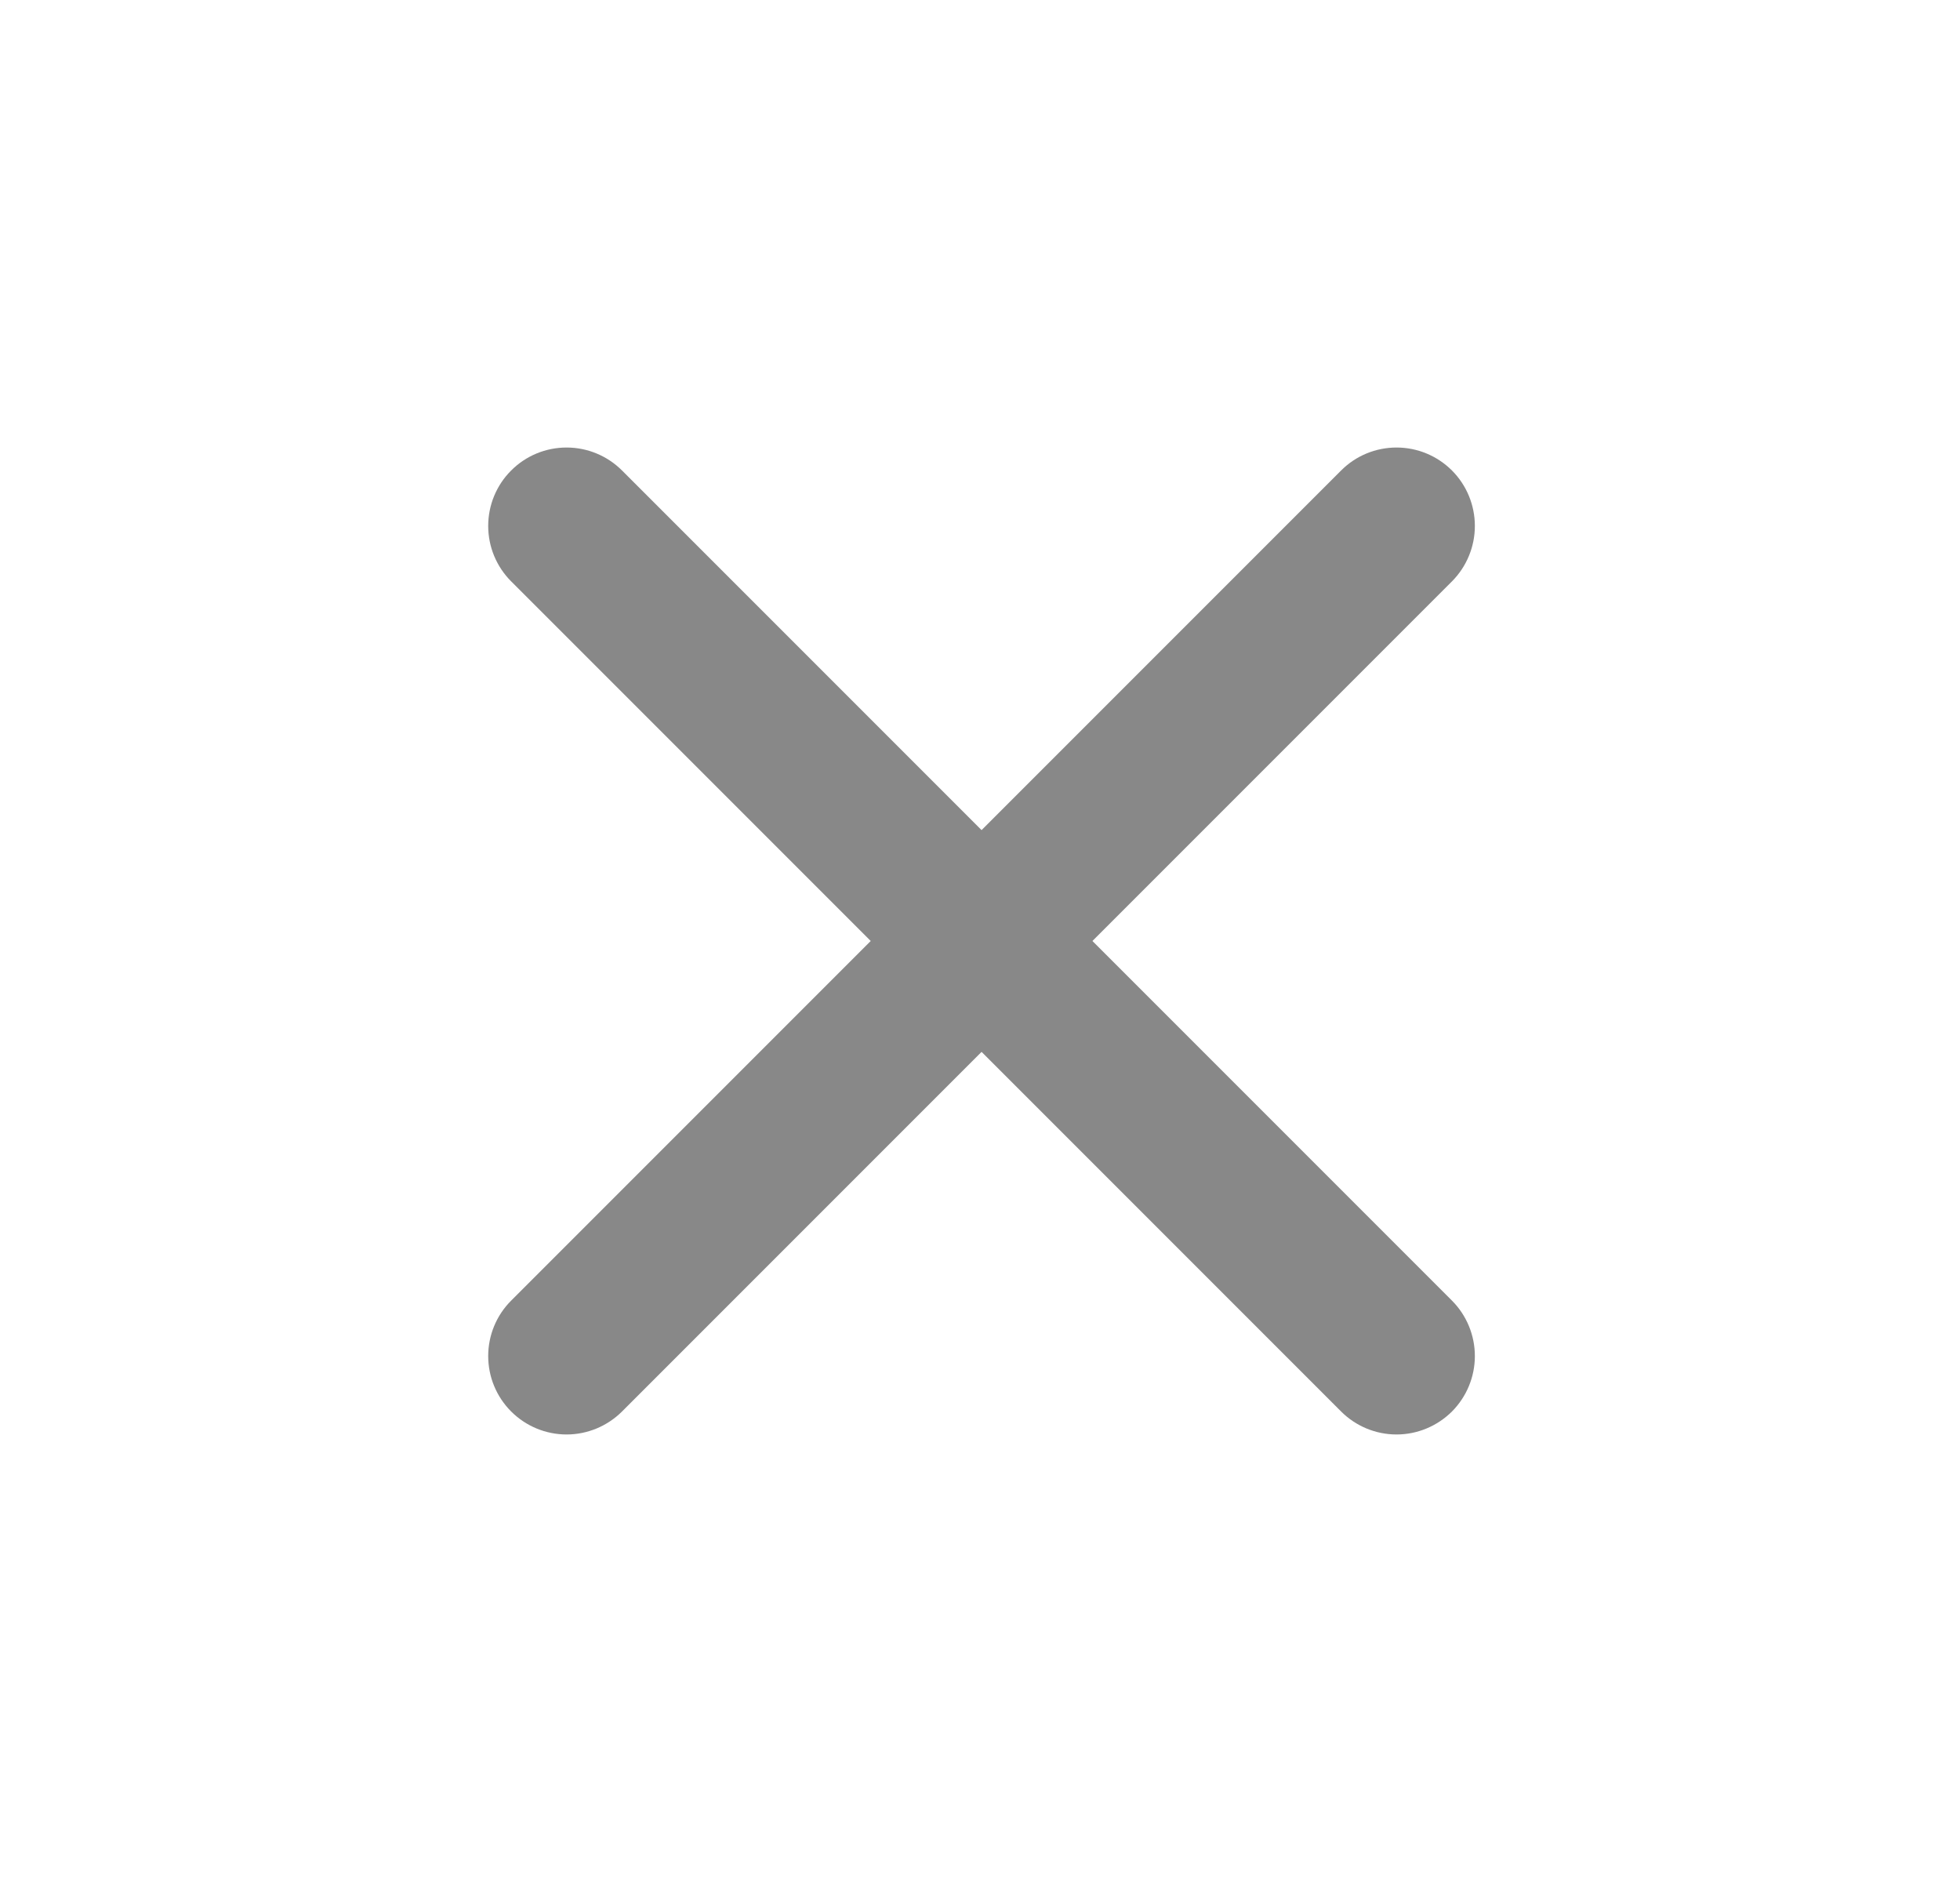 <svg xmlns="http://www.w3.org/2000/svg" width="25" height="24" viewBox="0 0 25 24" fill="none">
  <path d="M18.52 6C18.332 5.812 18.078 5.707 17.813 5.707C17.547 5.707 17.293 5.812 17.106 6L12.52 10.586L7.934 6C7.746 5.812 7.492 5.707 7.227 5.707C6.961 5.707 6.707 5.812 6.52 6C6.332 6.187 6.227 6.442 6.227 6.707C6.227 6.972 6.332 7.226 6.52 7.414L11.106 12L6.52 16.586C6.332 16.773 6.227 17.028 6.227 17.293C6.227 17.558 6.332 17.812 6.52 18C6.707 18.187 6.961 18.293 7.227 18.293C7.492 18.293 7.746 18.187 7.934 18L12.52 13.414L17.106 18C17.293 18.187 17.547 18.293 17.813 18.293C18.078 18.293 18.332 18.187 18.52 18C18.707 17.812 18.812 17.558 18.812 17.293C18.812 17.028 18.707 16.773 18.52 16.586L13.934 12L18.52 7.414C18.707 7.226 18.812 6.972 18.812 6.707C18.812 6.442 18.707 6.187 18.52 6Z" fill="#888888"/>
</svg>